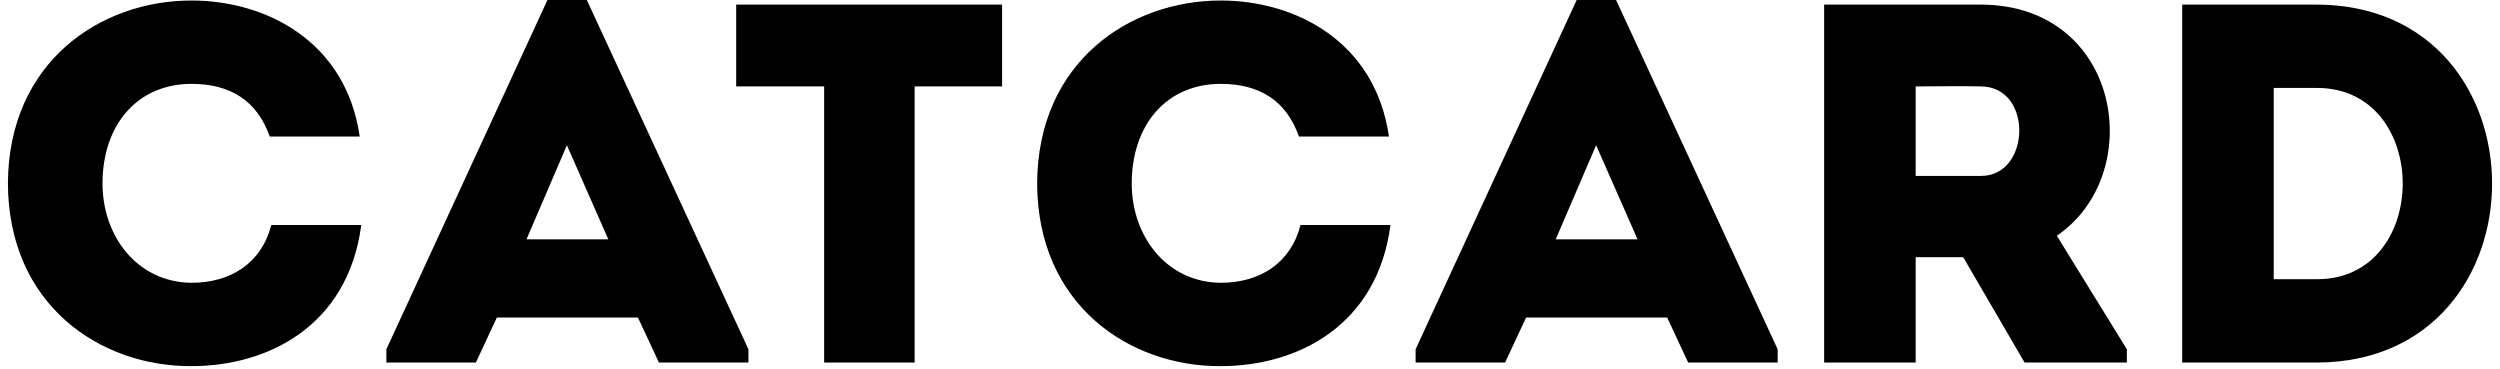 <svg width="176" height="26" viewBox="0 0 176 26" fill="none" xmlns="http://www.w3.org/2000/svg">
<path d="M163.131 0.324C179.547 0.396 179.547 25.452 163.131 25.524H153.627V0.324H163.131ZM160.071 6.192V19.656H163.131C171.159 19.656 171.159 6.192 163.131 6.192H160.071Z" fill="black"/>
<path d="M144.799 16.596L149.731 24.588V25.524H142.531L138.211 18.108H134.863V25.524C132.703 25.524 130.507 25.524 128.419 25.524C128.419 17.136 128.419 8.748 128.419 0.324C132.055 0.324 135.799 0.324 139.471 0.324C149.371 0.36 151.171 12.276 144.799 16.596ZM139.471 12.384C142.963 12.384 143.143 6.12 139.471 6.084C137.959 6.048 136.375 6.084 134.863 6.084C134.863 8.136 134.863 10.368 134.863 12.384H139.471Z" fill="black"/>
<path d="M118.847 25.524L117.371 22.356H107.435L105.959 25.524H99.659V24.588L110.999 0H113.771L125.147 24.588V25.524H118.847ZM115.283 16.848L112.367 10.224L109.523 16.848H115.283Z" fill="black"/>
<path d="M73.014 12.924C73.05 4.356 79.53 0.036 85.938 0.036C91.158 0.036 96.81 2.88 97.782 9.612C95.586 9.612 93.642 9.612 91.446 9.612C90.546 7.056 88.638 5.904 85.938 5.904C82.158 5.904 79.674 8.748 79.674 12.924C79.674 16.632 82.122 19.872 85.938 19.908C88.674 19.908 90.87 18.54 91.554 15.84C93.714 15.84 95.694 15.84 97.89 15.84C96.954 22.968 91.302 25.776 85.938 25.776C79.53 25.812 73.05 21.492 73.014 12.924Z" fill="black"/>
<path d="M58.019 6.084H51.827C51.827 4.14 51.827 2.232 51.827 0.324H70.547C70.547 2.232 70.547 4.14 70.547 6.084H64.391V25.524C62.267 25.524 60.143 25.524 58.019 25.524V6.084Z" fill="black"/>
<path d="M46.389 25.524L44.913 22.356H34.977L33.502 25.524H27.201V24.588L38.541 0H41.313L52.69 24.588V25.524H46.389ZM42.825 16.848L39.91 10.224L37.066 16.848H42.825Z" fill="black"/>
<path d="M0.557 12.924C0.593 4.356 7.073 0.036 13.481 0.036C18.701 0.036 24.353 2.88 25.325 9.612C23.129 9.612 21.185 9.612 18.989 9.612C18.089 7.056 16.181 5.904 13.481 5.904C9.701 5.904 7.217 8.748 7.217 12.924C7.217 16.632 9.665 19.872 13.481 19.908C16.217 19.908 18.413 18.54 19.097 15.84C21.257 15.84 23.237 15.84 25.433 15.84C24.497 22.968 18.845 25.776 13.481 25.776C7.073 25.812 0.593 21.492 0.557 12.924Z" fill="black"/>
</svg>
